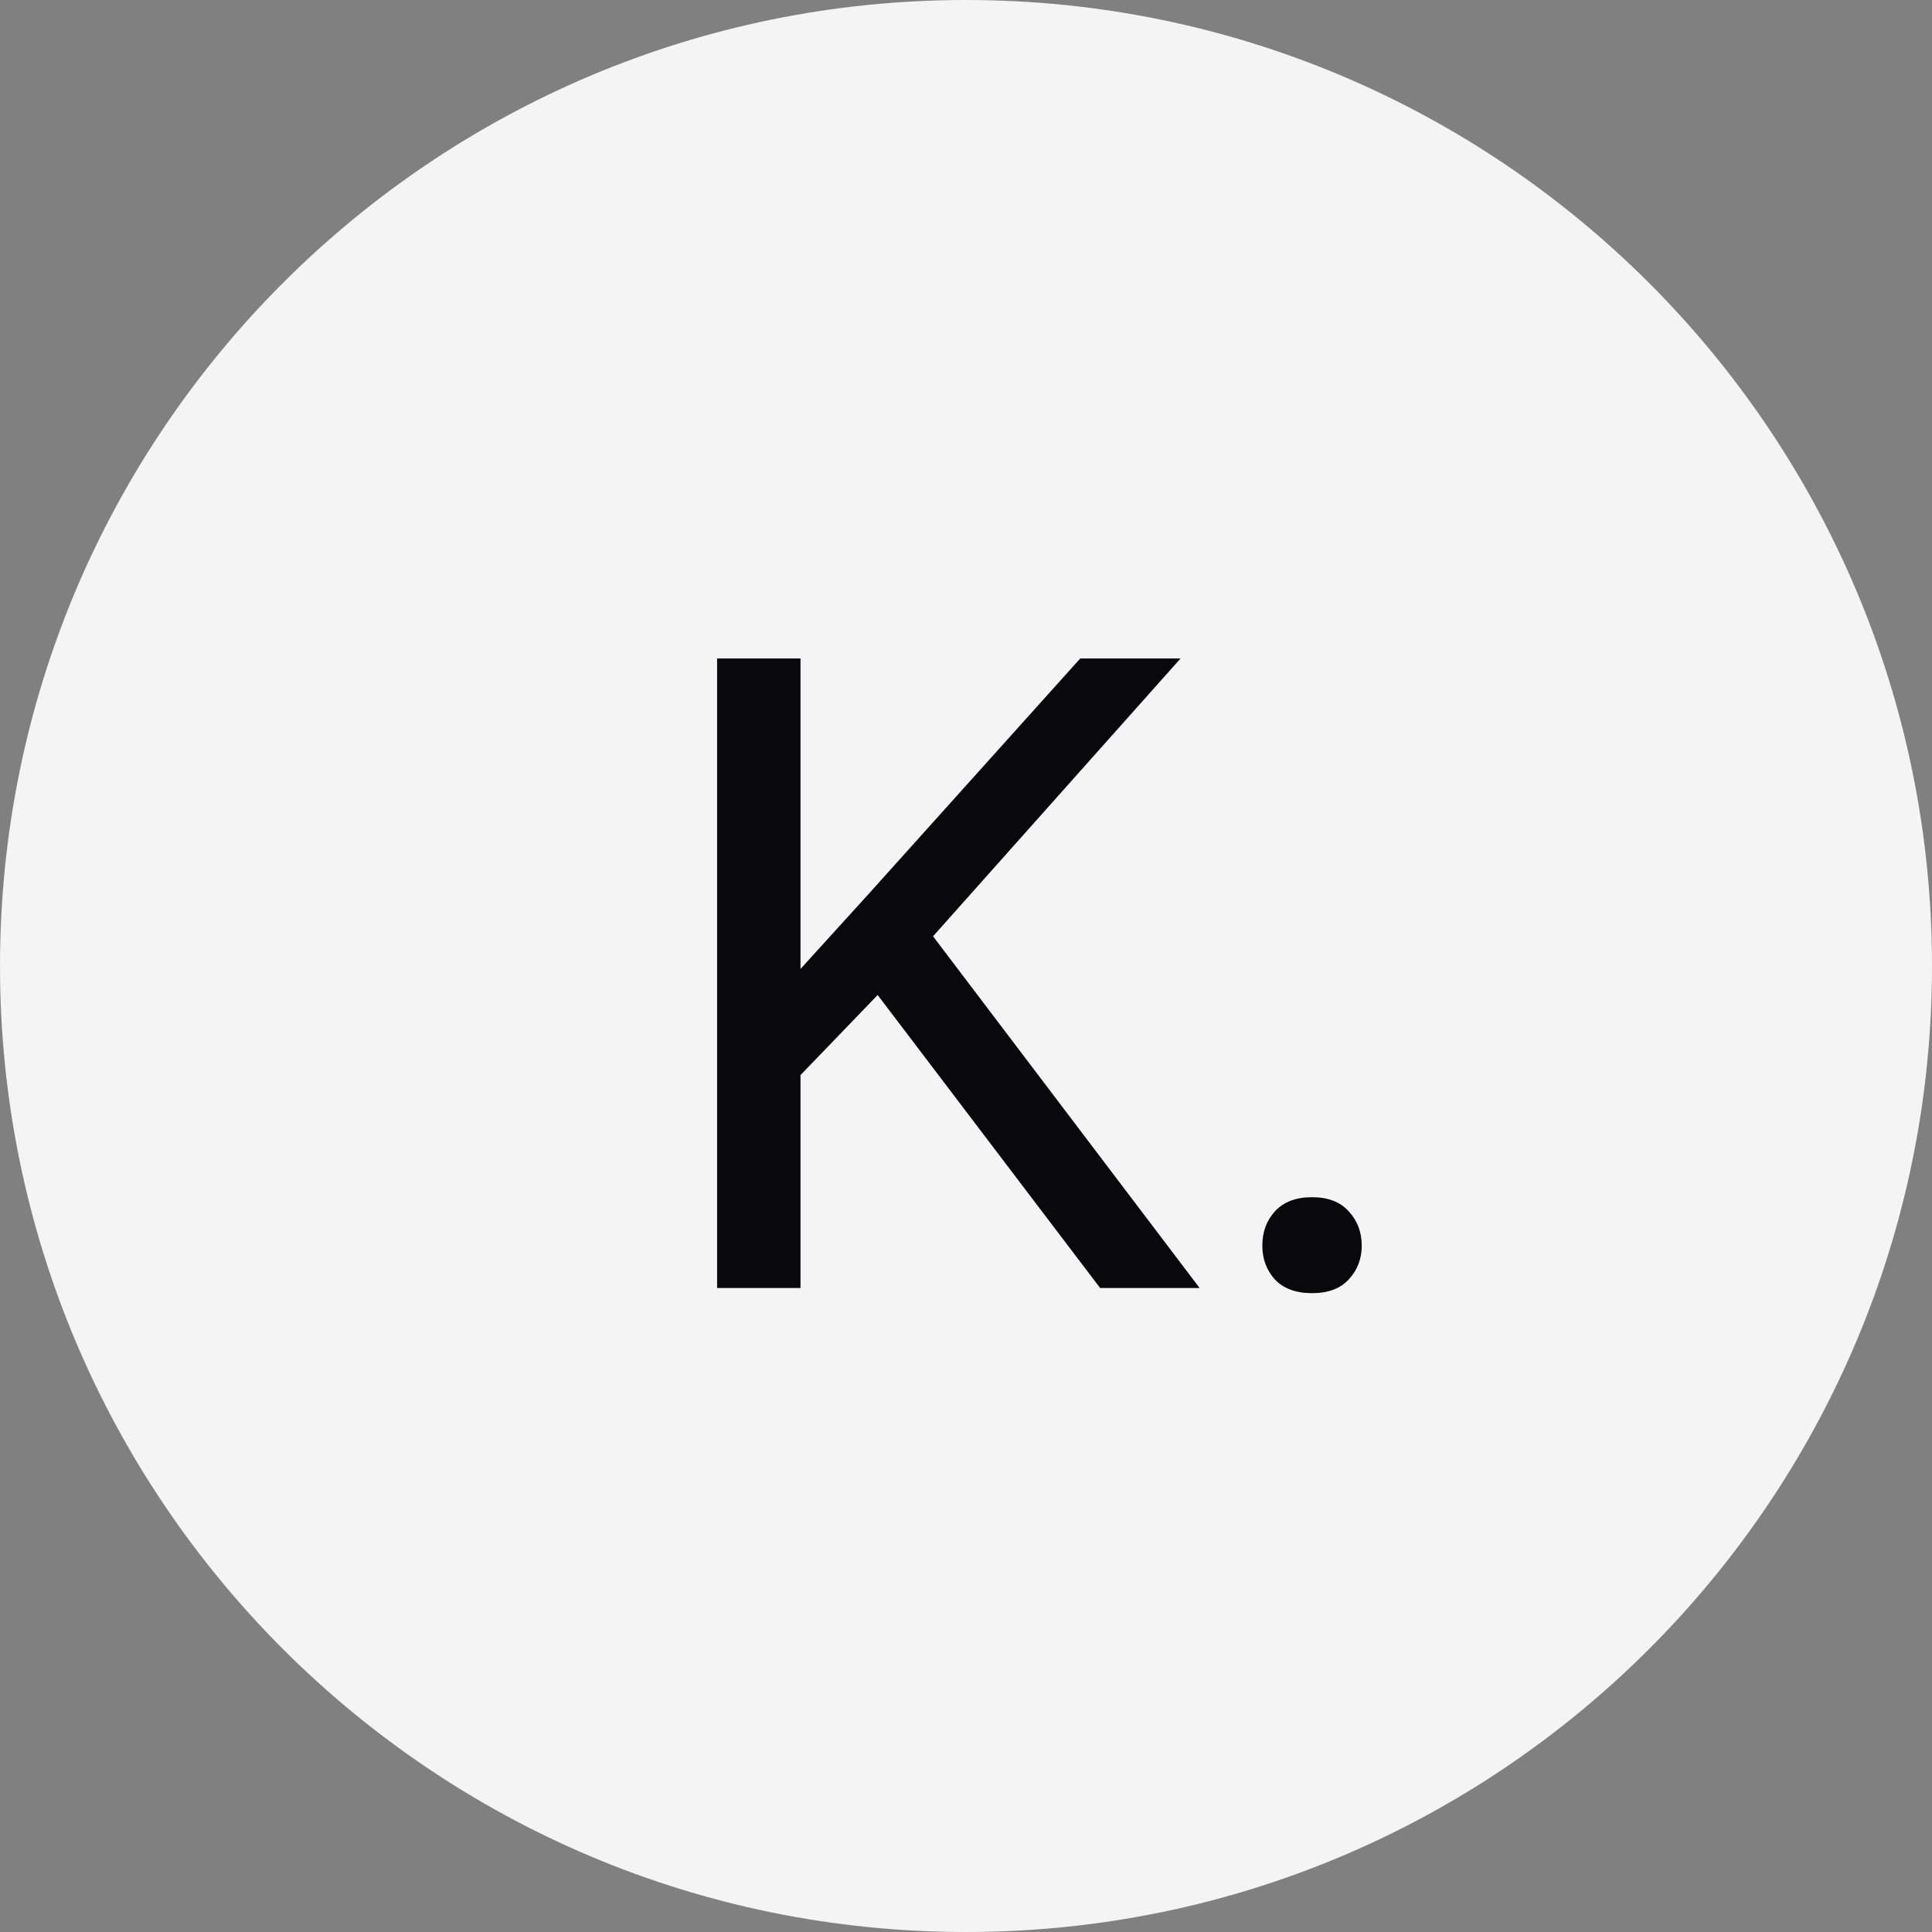 <svg width="24" height="24" viewBox="0 0 24 24" fill="none" xmlns="http://www.w3.org/2000/svg">
<rect x="0" y="0" width="24" height="24" fill="#808080" stroke="none"/>
<path d="M0 12C0 5.373 5.373 0 12 0C18.627 0 24 5.373 24 12C24 18.627 18.627 24 12 24C5.373 24 0 18.627 0 12Z" fill="#F4F4F4"/>
<path d="M9.944 8.18V16H8.908V8.18H9.944ZM14.665 8.18L11.416 11.827L9.59 13.723L9.418 12.616L10.793 11.102L13.419 8.18H14.665ZM13.666 16L10.771 12.187L11.389 11.365L14.902 16H13.666Z" fill="#09090B"/>
<path d="M15.681 15.474C15.681 15.305 15.733 15.164 15.836 15.049C15.944 14.931 16.098 14.872 16.298 14.872C16.499 14.872 16.651 14.931 16.755 15.049C16.862 15.164 16.916 15.305 16.916 15.474C16.916 15.638 16.862 15.778 16.755 15.893C16.651 16.007 16.499 16.064 16.298 16.064C16.098 16.064 15.944 16.007 15.836 15.893C15.733 15.778 15.681 15.638 15.681 15.474Z" fill="#09090B"/>
</svg>
